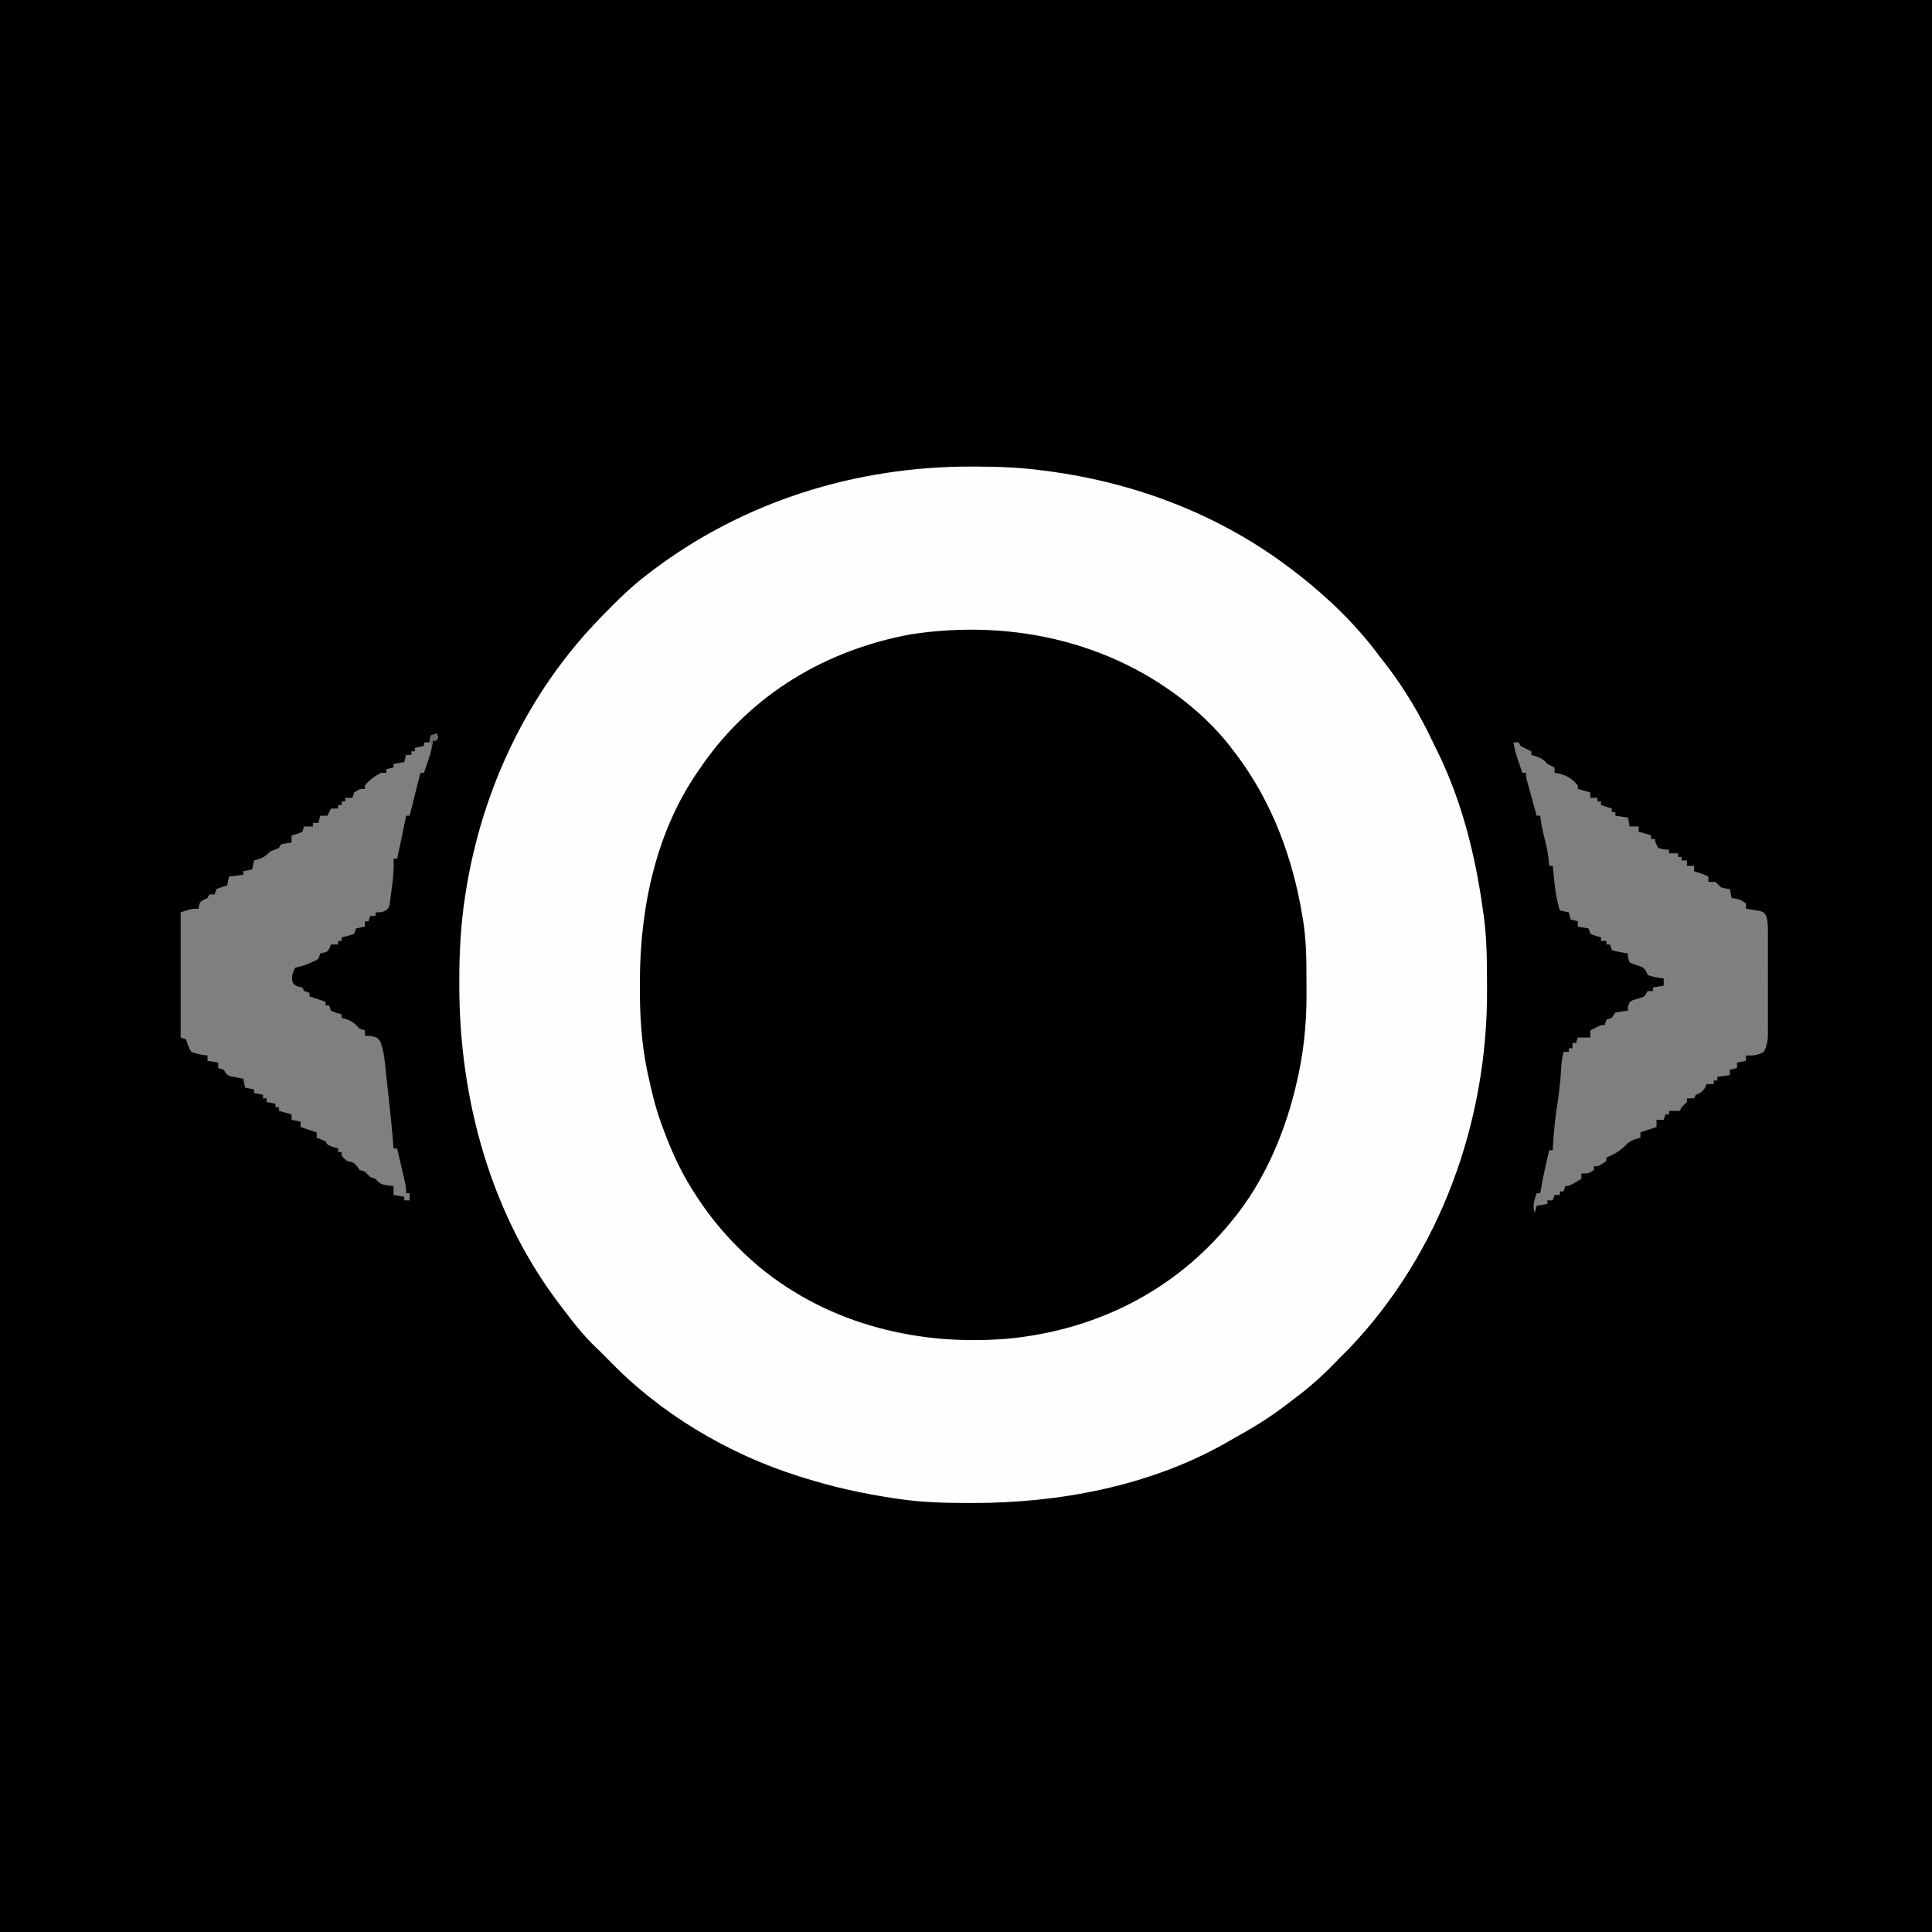 <?xml version="1.0" encoding="UTF-8"?>
<svg version="1.1" xmlns="http://www.w3.org/2000/svg" width="1080" height="1080">
<rect width="100%" height="100%" fill="#333333" stroke="none"/>
<path d="M0 0 C356.4 0 712.8 0 1080 0 C1080 356.4 1080 712.8 1080 1080 C723.6 1080 367.2 1080 0 1080 C0 723.6 0 367.2 0 0 Z " fill="#000000" transform="translate(0,0)"/>
<path d="M0 0 C1.15 0.001 1.15 0.001 2.323 0.002 C14.977 0.029 27.444 0.51 40 2.188 C41.431 2.373 41.431 2.373 42.891 2.562 C92.866 9.238 139.967 27.398 180 58.188 C181.352 59.218 181.352 59.218 182.73 60.27 C199.427 73.303 215.193 88.567 227.809 105.595 C228.919 107.079 230.066 108.535 231.215 109.988 C241.871 123.612 250.796 138.708 258.132 154.355 C258.97 156.125 259.846 157.878 260.723 159.629 C274.331 187.373 281.799 217.693 286 248.188 C286.117 248.984 286.234 249.781 286.355 250.602 C288.207 263.593 288.205 276.654 288.25 289.75 C288.255 290.61 288.261 291.47 288.266 292.357 C288.614 366.095 262.225 439.649 211 493.188 C209.336 494.857 207.669 496.523 206 498.188 C205.052 499.168 204.105 500.15 203.16 501.133 C196.15 508.365 188.86 514.82 180.792 520.845 C178.997 522.19 177.223 523.558 175.449 524.93 C166.498 531.768 157.07 537.495 147.224 542.95 C145.249 544.049 143.291 545.172 141.336 546.305 C99.024 570.087 48.526 579.445 0.438 579.375 C-0.403 579.374 -1.244 579.373 -2.11 579.372 C-14.844 579.341 -27.384 579.059 -40 577.188 C-41.619 576.954 -41.619 576.954 -43.271 576.715 C-60.579 574.146 -77.31 570.438 -94 565.188 C-94.869 564.917 -95.738 564.647 -96.633 564.368 C-136.282 551.832 -174.14 529.299 -203 499.188 C-204.207 497.981 -204.207 497.981 -205.438 496.75 C-206.283 495.904 -207.129 495.059 -208 494.188 C-208.633 493.589 -209.266 492.991 -209.918 492.375 C-216.083 486.439 -221.371 479.977 -226.511 473.159 C-227.511 471.835 -228.518 470.515 -229.532 469.2 C-268.686 418.289 -286.208 353.693 -286.25 290.125 C-286.251 289.2 -286.251 288.274 -286.252 287.321 C-286.234 271.435 -285.45 255.909 -283 240.188 C-282.834 239.112 -282.667 238.037 -282.496 236.929 C-273.357 180.139 -248.069 126.629 -208 85.188 C-207.369 84.534 -206.737 83.881 -206.087 83.208 C-198.125 75.014 -190.13 67.092 -181 60.188 C-180.451 59.767 -179.901 59.346 -179.335 58.913 C-127.699 19.513 -64.734 -0.095 0 0 Z " fill="#FEFEFE" transform="translate(543,260.812)"/>
<path d="M0 0 C7.152 6.412 13.555 13.092 19.328 20.797 C20.126 21.841 20.924 22.885 21.746 23.961 C41.486 50.304 53.042 81.487 58.328 113.797 C58.507 114.836 58.686 115.876 58.87 116.947 C60.49 127.43 60.667 137.783 60.644 148.373 C60.641 151.331 60.664 154.287 60.689 157.244 C60.749 174.939 58.886 192.294 54.578 209.484 C54.324 210.52 54.069 211.555 53.807 212.622 C47.35 238.003 36.063 263.509 19.328 283.797 C18.85 284.38 18.372 284.964 17.879 285.565 C-13.19 323.243 -56.135 344.882 -104.672 349.984 C-154.984 354.593 -205.476 342.6 -244.959 310.239 C-260.022 297.552 -272.321 283.532 -282.672 266.797 C-283.256 265.856 -283.256 265.856 -283.852 264.896 C-290.476 254.063 -295.348 242.718 -299.672 230.797 C-299.919 230.117 -300.167 229.437 -300.421 228.736 C-303.432 220.268 -305.483 211.64 -307.359 202.859 C-307.562 201.919 -307.765 200.979 -307.973 200.011 C-311.189 184.259 -312.05 168.769 -311.984 152.734 C-311.981 151.317 -311.981 151.317 -311.978 149.871 C-311.828 108.8 -302.842 65.926 -278.672 31.797 C-277.806 30.525 -277.806 30.525 -276.922 29.227 C-249.237 -10.339 -207.75 -34.928 -160.52 -43.613 C-102.76 -52.468 -44.22 -38.886 0 0 Z " fill="#000000" transform="translate(669.672,398.203)"/>
<path d="M0 0 C0.99 0 1.98 0 3 0 C3.33 0.66 3.66 1.32 4 2 C5.975 3.048 7.975 4.052 10 5 C10 5.66 10 6.32 10 7 C10.928 7.268 11.856 7.536 12.812 7.812 C15.886 8.957 16.876 9.683 19 12 C21.1 13.176 21.1 13.176 23 14 C23 14.99 23 15.98 23 17 C23.742 17.124 24.485 17.247 25.25 17.375 C30 18.455 32.78 20.32 36 24 C36 24.66 36 25.32 36 26 C38.31 26.66 40.62 27.32 43 28 C43 28.99 43 29.98 43 31 C44.32 31 45.64 31 47 31 C47 31.66 47 32.32 47 33 C47.66 33 48.32 33 49 33 C49 33.66 49 34.32 49 35 C50.98 35.66 52.96 36.32 55 37 C55 37.66 55 38.32 55 39 C55.66 39 56.32 39 57 39 C57 39.66 57 40.32 57 41 C59.31 41.33 61.62 41.66 64 42 C64.495 44.475 64.495 44.475 65 47 C66.65 47 68.3 47 70 47 C70 47.99 70 48.98 70 50 C70.598 50.144 71.196 50.289 71.812 50.438 C73.562 50.887 75.287 51.429 77 52 C77 52.66 77 53.32 77 54 C77.66 54 78.32 54 79 54 C79.309 55.207 79.309 55.207 79.625 56.438 C80.079 57.283 80.532 58.129 81 59 C84.053 59.898 84.053 59.898 87 60 C87 60.66 87 61.32 87 62 C88.65 62 90.3 62 92 62 C92 62.66 92 63.32 92 64 C92.66 64 93.32 64 94 64 C94 64.66 94 65.32 94 66 C94.99 66 95.98 66 97 66 C97 66.99 97 67.98 97 69 C98.32 69 99.64 69 101 69 C101 69.99 101 70.98 101 72 C102.423 72.464 102.423 72.464 103.875 72.938 C107 74 107 74 109 75 C109 75.99 109 76.98 109 78 C110.32 78 111.64 78 113 78 C114 79 115 80 116 81 C118.606 81.722 118.606 81.722 121 82 C121.33 83.65 121.66 85.3 122 87 C123.145 87.186 123.145 87.186 124.312 87.375 C127 88 127 88 130 90 C130 90.99 130 91.98 130 93 C130.699 93.098 131.397 93.196 132.117 93.297 C133.027 93.446 133.937 93.596 134.875 93.75 C135.78 93.889 136.685 94.028 137.617 94.172 C140 95 140 95 141.133 96.632 C142.275 99.75 142.254 102.388 142.259 105.709 C142.264 106.707 142.264 106.707 142.269 107.726 C142.278 109.92 142.272 112.114 142.266 114.309 C142.267 115.838 142.269 117.367 142.271 118.896 C142.274 122.1 142.27 125.304 142.261 128.507 C142.249 132.607 142.256 136.707 142.268 140.807 C142.275 143.965 142.273 147.123 142.268 150.281 C142.266 151.792 142.268 153.304 142.273 154.815 C142.278 156.931 142.27 159.046 142.259 161.162 C142.257 162.364 142.256 163.567 142.254 164.806 C142.001 167.988 141.476 170.181 140 173 C136.628 174.914 133.835 175.219 130 175 C130 175.99 130 176.98 130 178 C128.35 178.33 126.7 178.66 125 179 C125 179.99 125 180.98 125 182 C123.68 182.33 122.36 182.66 121 183 C121 183.99 121 184.98 121 186 C118.69 186.33 116.38 186.66 114 187 C114 187.66 114 188.32 114 189 C113.34 189 112.68 189 112 189 C112 189.66 112 190.32 112 191 C110.68 191 109.36 191 108 191 C107.752 191.619 107.505 192.238 107.25 192.875 C105.778 195.378 104.59 195.83 102 197 C101.67 197.66 101.34 198.32 101 199 C99.68 199 98.36 199 97 199 C97 199.66 97 200.32 97 201 C96.021 202.021 95.02 203.021 94 204 C93.67 204.66 93.34 205.32 93 206 C91.02 206 89.04 206 87 206 C87 206.66 87 207.32 87 208 C86.34 208 85.68 208 85 208 C84.67 208.99 84.34 209.98 84 211 C82.68 211 81.36 211 80 211 C80 212.32 80 213.64 80 215 C77.03 215.99 74.06 216.98 71 218 C71 218.99 71 219.98 71 221 C69.608 221.402 69.608 221.402 68.188 221.812 C65.077 222.971 64.111 223.614 62 226 C58.805 228.775 56.011 230.625 52 232 C52 232.66 52 233.32 52 234 C47.615 237 47.615 237 45 237 C45 237.66 45 238.32 45 239 C42 241 42 241 38 241 C38 241.99 38 242.98 38 244 C31.25 248 31.25 248 29 248 C28.67 248.99 28.34 249.98 28 251 C27.34 251 26.68 251 26 251 C26 251.66 26 252.32 26 253 C25.01 253 24.02 253 23 253 C22.67 253.99 22.34 254.98 22 256 C21.01 256 20.02 256 19 256 C19 256.66 19 257.32 19 258 C17.02 258.33 15.04 258.66 13 259 C12.505 260.98 12.505 260.98 12 263 C10.399 258.998 11.707 255.954 13 252 C13.66 252 14.32 252 15 252 C15.11 251.357 15.219 250.714 15.332 250.051 C16.633 242.636 18.254 235.322 20 228 C20.66 228 21.32 228 22 228 C22.037 227.161 22.075 226.322 22.113 225.457 C22.587 216.789 23.614 208.311 24.909 199.728 C25.844 193.418 26.461 187.186 26.789 180.812 C26.99 178.133 27.413 175.619 28 173 C28.99 173 29.98 173 31 173 C31 172.34 31 171.68 31 171 C31.66 171 32.32 171 33 171 C33 170.01 33 169.02 33 168 C33.66 168 34.32 168 35 168 C35.33 167.01 35.66 166.02 36 165 C38.31 165 40.62 165 43 165 C43 163.68 43 162.36 43 161 C48.75 158 48.75 158 51 158 C51.33 157.01 51.66 156.02 52 155 C52.99 154.67 53.98 154.34 55 154 C55.66 153.01 56.32 152.02 57 151 C60.625 150.312 60.625 150.312 64 150 C64 149.237 64 148.474 64 147.688 C65 145 65 145 66.777 144.105 C68.203 143.624 69.641 143.178 71.09 142.773 C73.366 142.06 73.366 142.06 75 139 C75.99 139 76.98 139 78 139 C78 138.34 78 137.68 78 137 C79.98 136.67 81.96 136.34 84 136 C84 134.68 84 133.36 84 132 C82.608 131.783 82.608 131.783 81.188 131.562 C78 131 78 131 75 130 C74.773 129.381 74.546 128.762 74.312 128.125 C72.697 125.51 71.802 125.454 68.938 124.562 C66.777 123.859 66.777 123.859 65 123 C64 120.312 64 120.312 64 118 C63.362 117.89 62.724 117.781 62.066 117.668 C61.24 117.509 60.414 117.351 59.562 117.188 C58.327 116.961 58.327 116.961 57.066 116.73 C56.384 116.489 55.703 116.248 55 116 C54.67 115.01 54.34 114.02 54 113 C53.34 113 52.68 113 52 113 C52 112.34 52 111.68 52 111 C51.01 111 50.02 111 49 111 C49 110.34 49 109.68 49 109 C48.031 108.732 47.061 108.464 46.062 108.188 C44.547 107.6 44.547 107.6 43 107 C42.67 106.01 42.34 105.02 42 104 C39.03 103.505 39.03 103.505 36 103 C36 102.01 36 101.02 36 100 C34.68 99.67 33.36 99.34 32 99 C31.67 97.68 31.34 96.36 31 95 C29.35 94.67 27.7 94.34 26 94 C24.253 88.53 23.436 83.268 22.875 77.562 C22.789 76.736 22.702 75.909 22.613 75.057 C22.403 73.038 22.201 71.019 22 69 C21.34 69 20.68 69 20 69 C19.897 67.763 19.794 66.525 19.688 65.25 C19.149 60.304 17.959 55.625 16.699 50.82 C15.887 47.546 15.38 44.348 15 41 C14.34 41 13.68 41 13 41 C11.996 37.376 10.997 33.751 10 30.125 C9.714 29.092 9.428 28.06 9.133 26.996 C8.862 26.01 8.591 25.024 8.312 24.008 C8.061 23.097 7.81 22.185 7.551 21.247 C7 19 7 19 7 17 C6.34 17 5.68 17 5 17 C4.35 15.105 3.705 13.209 3.062 11.312 C2.703 10.257 2.343 9.201 1.973 8.113 C1.128 5.409 0.491 2.786 0 0 Z " fill="#7F7F7F" transform="translate(846,415)"/>
<path d="M0 0 C0.33 0.66 0.66 1.32 1 2 C0.67 2.66 0.34 3.32 0 4 C-0.66 4 -1.32 4 -2 4 C-2.122 4.859 -2.245 5.717 -2.371 6.602 C-3.001 10.007 -3.936 13.103 -5.062 16.375 C-5.425 17.435 -5.787 18.494 -6.16 19.586 C-6.437 20.383 -6.714 21.179 -7 22 C-7.66 22 -8.32 22 -9 22 C-9.266 23.062 -9.531 24.124 -9.805 25.219 C-11.536 32.146 -13.268 39.073 -15 46 C-15.66 46 -16.32 46 -17 46 C-17.193 46.978 -17.387 47.957 -17.586 48.965 C-18.981 55.995 -20.406 63.011 -22 70 C-22.66 70 -23.32 70 -24 70 C-23.974 71.106 -23.948 72.212 -23.922 73.352 C-23.926 78.426 -24.535 83.358 -25.25 88.375 C-25.414 89.727 -25.414 89.727 -25.582 91.105 C-25.704 91.965 -25.827 92.825 -25.953 93.711 C-26.058 94.487 -26.163 95.264 -26.271 96.064 C-27 98 -27 98 -28.878 99.268 C-31 100 -31 100 -34 100 C-34 100.66 -34 101.32 -34 102 C-34.99 102 -35.98 102 -37 102 C-37.495 103.485 -37.495 103.485 -38 105 C-38.66 105 -39.32 105 -40 105 C-40 105.99 -40 106.98 -40 108 C-41.65 108.33 -43.3 108.66 -45 109 C-45.495 110.485 -45.495 110.485 -46 112 C-49.562 113.188 -49.562 113.188 -53 114 C-53 114.66 -53 115.32 -53 116 C-53.66 116 -54.32 116 -55 116 C-55 116.66 -55 117.32 -55 118 C-56.32 118 -57.64 118 -59 118 C-59.371 118.959 -59.371 118.959 -59.75 119.938 C-61 122 -61 122 -63.062 122.562 C-64.022 122.779 -64.022 122.779 -65 123 C-65.495 124.485 -65.495 124.485 -66 126 C-67.926 127.133 -67.926 127.133 -70.312 128.125 C-71.092 128.458 -71.872 128.79 -72.676 129.133 C-75 130 -75 130 -77.207 130.441 C-77.799 130.626 -78.39 130.81 -79 131 C-80.503 134.073 -81.281 135.959 -80.375 139.312 C-78.684 141.387 -77.569 141.503 -75 142 C-74.67 142.66 -74.34 143.32 -74 144 C-73.01 144.33 -72.02 144.66 -71 145 C-71 145.66 -71 146.32 -71 147 C-68.03 147.99 -65.06 148.98 -62 150 C-62 150.66 -62 151.32 -62 152 C-61.34 152 -60.68 152 -60 152 C-59.67 152.99 -59.34 153.98 -59 155 C-55.992 156.225 -55.992 156.225 -53 157 C-53 157.66 -53 158.32 -53 159 C-51.639 159.371 -51.639 159.371 -50.25 159.75 C-46.854 161.056 -45.441 162.391 -43 165 C-42.01 165.33 -41.02 165.66 -40 166 C-40 166.99 -40 167.98 -40 169 C-38.907 169.041 -37.814 169.083 -36.688 169.125 C-33 170 -33 170 -31.354 172.443 C-29.659 176.896 -29.128 181.07 -28.648 185.789 C-28.544 186.729 -28.44 187.668 -28.332 188.637 C-28.002 191.632 -27.689 194.628 -27.375 197.625 C-27.157 199.616 -26.939 201.607 -26.719 203.598 C-25.684 213.055 -24.698 222.511 -24 232 C-23.34 232 -22.68 232 -22 232 C-21.161 235.603 -20.33 239.208 -19.5 242.812 C-19.142 244.349 -19.142 244.349 -18.777 245.916 C-18.552 246.899 -18.326 247.882 -18.094 248.895 C-17.884 249.801 -17.675 250.706 -17.459 251.64 C-17 254 -17 254 -17 257 C-16.34 257 -15.68 257 -15 257 C-15 258.32 -15 259.64 -15 261 C-15.99 261 -16.98 261 -18 261 C-18 260.34 -18 259.68 -18 259 C-19.98 258.67 -21.96 258.34 -24 258 C-24 256.35 -24 254.7 -24 253 C-25.64 252.845 -25.64 252.845 -27.312 252.688 C-31.024 251.996 -31.726 251.729 -34 249 C-34.99 248.67 -35.98 248.34 -37 248 C-38 247 -39 246 -40 245 C-40.99 244.67 -41.98 244.34 -43 244 C-43.474 243.34 -43.949 242.68 -44.438 242 C-46.291 239.628 -47.159 239.621 -50 239 C-51.75 237.562 -51.75 237.562 -53 236 C-53 235.34 -53 234.68 -53 234 C-53.66 234 -54.32 234 -55 234 C-55 233.34 -55 232.68 -55 232 C-55.969 231.711 -56.939 231.423 -57.938 231.125 C-61 230 -61 230 -62 228 C-63.644 227.278 -65.311 226.606 -67 226 C-67 225.01 -67 224.02 -67 223 C-69.97 222.01 -72.94 221.02 -76 220 C-76 219.01 -76 218.02 -76 217 C-77.65 216.67 -79.3 216.34 -81 216 C-81 215.01 -81 214.02 -81 213 C-83.31 212.34 -85.62 211.68 -88 211 C-88 210.34 -88 209.68 -88 209 C-88.66 209 -89.32 209 -90 209 C-90 208.34 -90 207.68 -90 207 C-91.65 206.67 -93.3 206.34 -95 206 C-95 205.34 -95 204.68 -95 204 C-95.66 204 -96.32 204 -97 204 C-97 203.34 -97 202.68 -97 202 C-98.65 201.67 -100.3 201.34 -102 201 C-102 200.34 -102 199.68 -102 199 C-103.65 198.67 -105.3 198.34 -107 198 C-107.495 195.525 -107.495 195.525 -108 193 C-108.626 192.89 -109.253 192.781 -109.898 192.668 C-110.716 192.509 -111.533 192.351 -112.375 192.188 C-113.187 192.037 -113.999 191.886 -114.836 191.73 C-117 191 -117 191 -119 188 C-119.99 187.67 -120.98 187.34 -122 187 C-122 186.01 -122 185.02 -122 184 C-123.98 183.67 -125.96 183.34 -128 183 C-128 182.01 -128 181.02 -128 180 C-128.615 179.937 -129.23 179.874 -129.863 179.809 C-132.415 179.422 -134.611 178.988 -137 178 C-138.578 175.748 -139.131 173.654 -140 171 C-140.99 170.67 -141.98 170.34 -143 170 C-143 146.9 -143 123.8 -143 100 C-137 98 -137 98 -133 98 C-132.917 97.381 -132.835 96.763 -132.75 96.125 C-132 94 -132 94 -130 92.875 C-129.34 92.586 -128.68 92.297 -128 92 C-127.505 91.01 -127.505 91.01 -127 90 C-126.01 90 -125.02 90 -124 90 C-123.505 88.515 -123.505 88.515 -123 87 C-119.938 85.812 -119.938 85.812 -117 85 C-116.67 83.35 -116.34 81.7 -116 80 C-113.36 79.67 -110.72 79.34 -108 79 C-108 78.34 -108 77.68 -108 77 C-105.525 76.505 -105.525 76.505 -103 76 C-102.67 74.35 -102.34 72.7 -102 71 C-100.608 70.598 -100.608 70.598 -99.188 70.188 C-96.083 69.031 -95.186 68.281 -93 66 C-91.336 65.327 -89.67 64.659 -88 64 C-87.505 63.01 -87.505 63.01 -87 62 C-83.938 61.375 -83.938 61.375 -81 61 C-81 59.68 -81 58.36 -81 57 C-80.031 56.732 -79.061 56.464 -78.062 56.188 C-77.052 55.796 -76.041 55.404 -75 55 C-74.67 54.01 -74.34 53.02 -74 52 C-72.35 52 -70.7 52 -69 52 C-69 51.34 -69 50.68 -69 50 C-68.01 50 -67.02 50 -66 50 C-65.67 48.68 -65.34 47.36 -65 46 C-63.68 46 -62.36 46 -61 46 C-60.34 44.68 -59.68 43.36 -59 42 C-57.68 42 -56.36 42 -55 42 C-55 41.34 -55 40.68 -55 40 C-54.34 40 -53.68 40 -53 40 C-53 39.34 -53 38.68 -53 38 C-52.34 38 -51.68 38 -51 38 C-51 37.34 -51 36.68 -51 36 C-49.68 36 -48.36 36 -47 36 C-46.67 35.01 -46.34 34.02 -46 33 C-43 31 -43 31 -40 31 C-40 30.34 -40 29.68 -40 29 C-37.353 25.961 -34.583 23.838 -31 22 C-30.01 22 -29.02 22 -28 22 C-28 21.34 -28 20.68 -28 20 C-26.68 19.67 -25.36 19.34 -24 19 C-24 18.34 -24 17.68 -24 17 C-22.02 16.67 -20.04 16.34 -18 16 C-17.67 14.68 -17.34 13.36 -17 12 C-16.01 12 -15.02 12 -14 12 C-14 11.34 -14 10.68 -14 10 C-13.34 10 -12.68 10 -12 10 C-12 9.34 -12 8.68 -12 8 C-10.35 7.67 -8.7 7.34 -7 7 C-7 6.34 -7 5.68 -7 5 C-6.01 5 -5.02 5 -4 5 C-3.845 4.041 -3.845 4.041 -3.688 3.062 C-3.347 2.042 -3.347 2.042 -3 1 C-2.01 0.67 -1.02 0.34 0 0 Z " fill="#7F7F7F" transform="translate(244,410)"/>
<path d="M0 0 C0.33 0.66 0.66 1.32 1 2 C0.67 2.66 0.34 3.32 0 4 C-0.66 4 -1.32 4 -2 4 C-2.33 5.32 -2.66 6.64 -3 8 C-4.125 3.25 -4.125 3.25 -3 1 C-2.01 0.67 -1.02 0.34 0 0 Z " fill="#696969" transform="translate(244,410)"/>
</svg>
